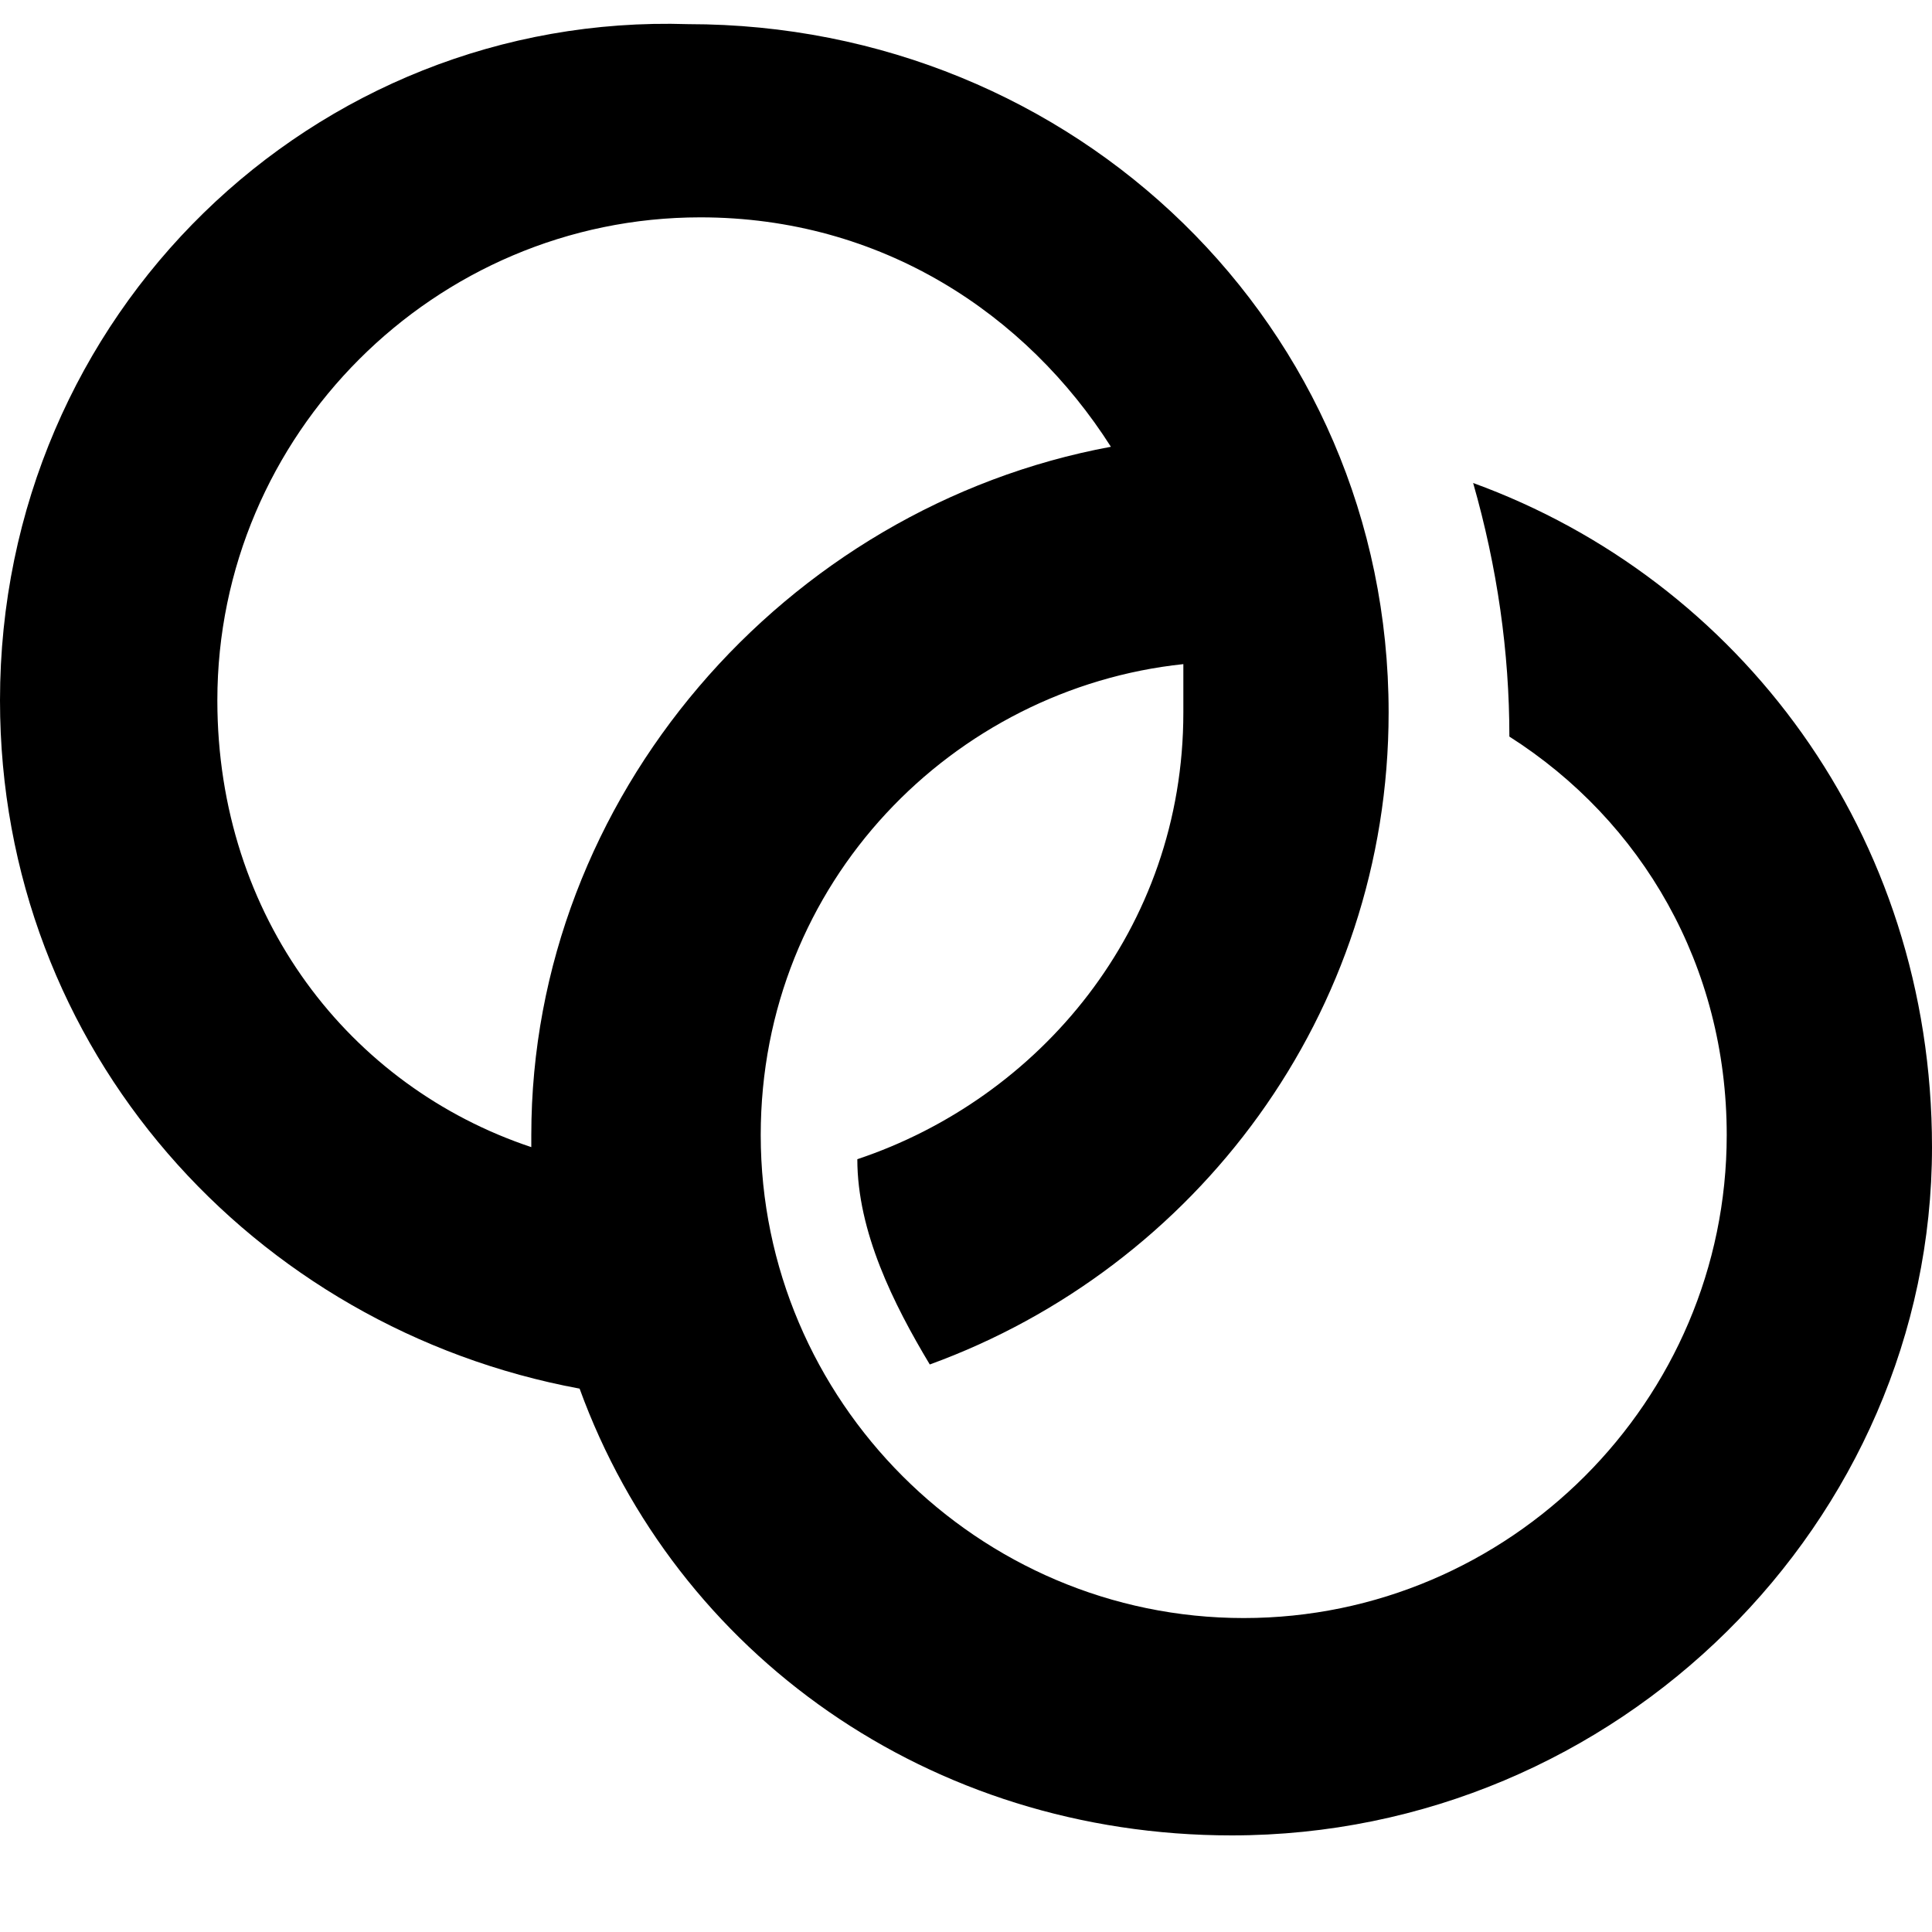 <svg xmlns="http://www.w3.org/2000/svg" viewBox="0 0 16 16">
	<path d="M12.2 4c.2.7.3 1.4.3 2.1 1.1.7 1.8 1.9 1.8 3.3 0 2.2-1.8 4-4 4s-4-1.8-4-4c0-2.1 1.6-3.7 3.5-3.9v.4c0 1.8-1.2 3.2-2.7 3.7 0 .6.3 1.2.6 1.7 2.2-.8 3.8-2.9 3.8-5.4C11.5 2.7 8.9.2 5.7.2 2.6.1 0 2.6 0 5.8c0 2.9 2.1 5.2 4.8 5.7.8 2.2 2.9 3.7 5.4 3.7 3.2 0 5.8-2.6 5.8-5.7 0-2.6-1.6-4.7-3.8-5.5zM1.8 5.8c0-2.2 1.8-4 4-4 1.5 0 2.7.8 3.4 1.9-2.7.5-4.8 2.9-4.8 5.7v.1C2.9 9 1.8 7.6 1.8 5.8z"/>
</svg>
